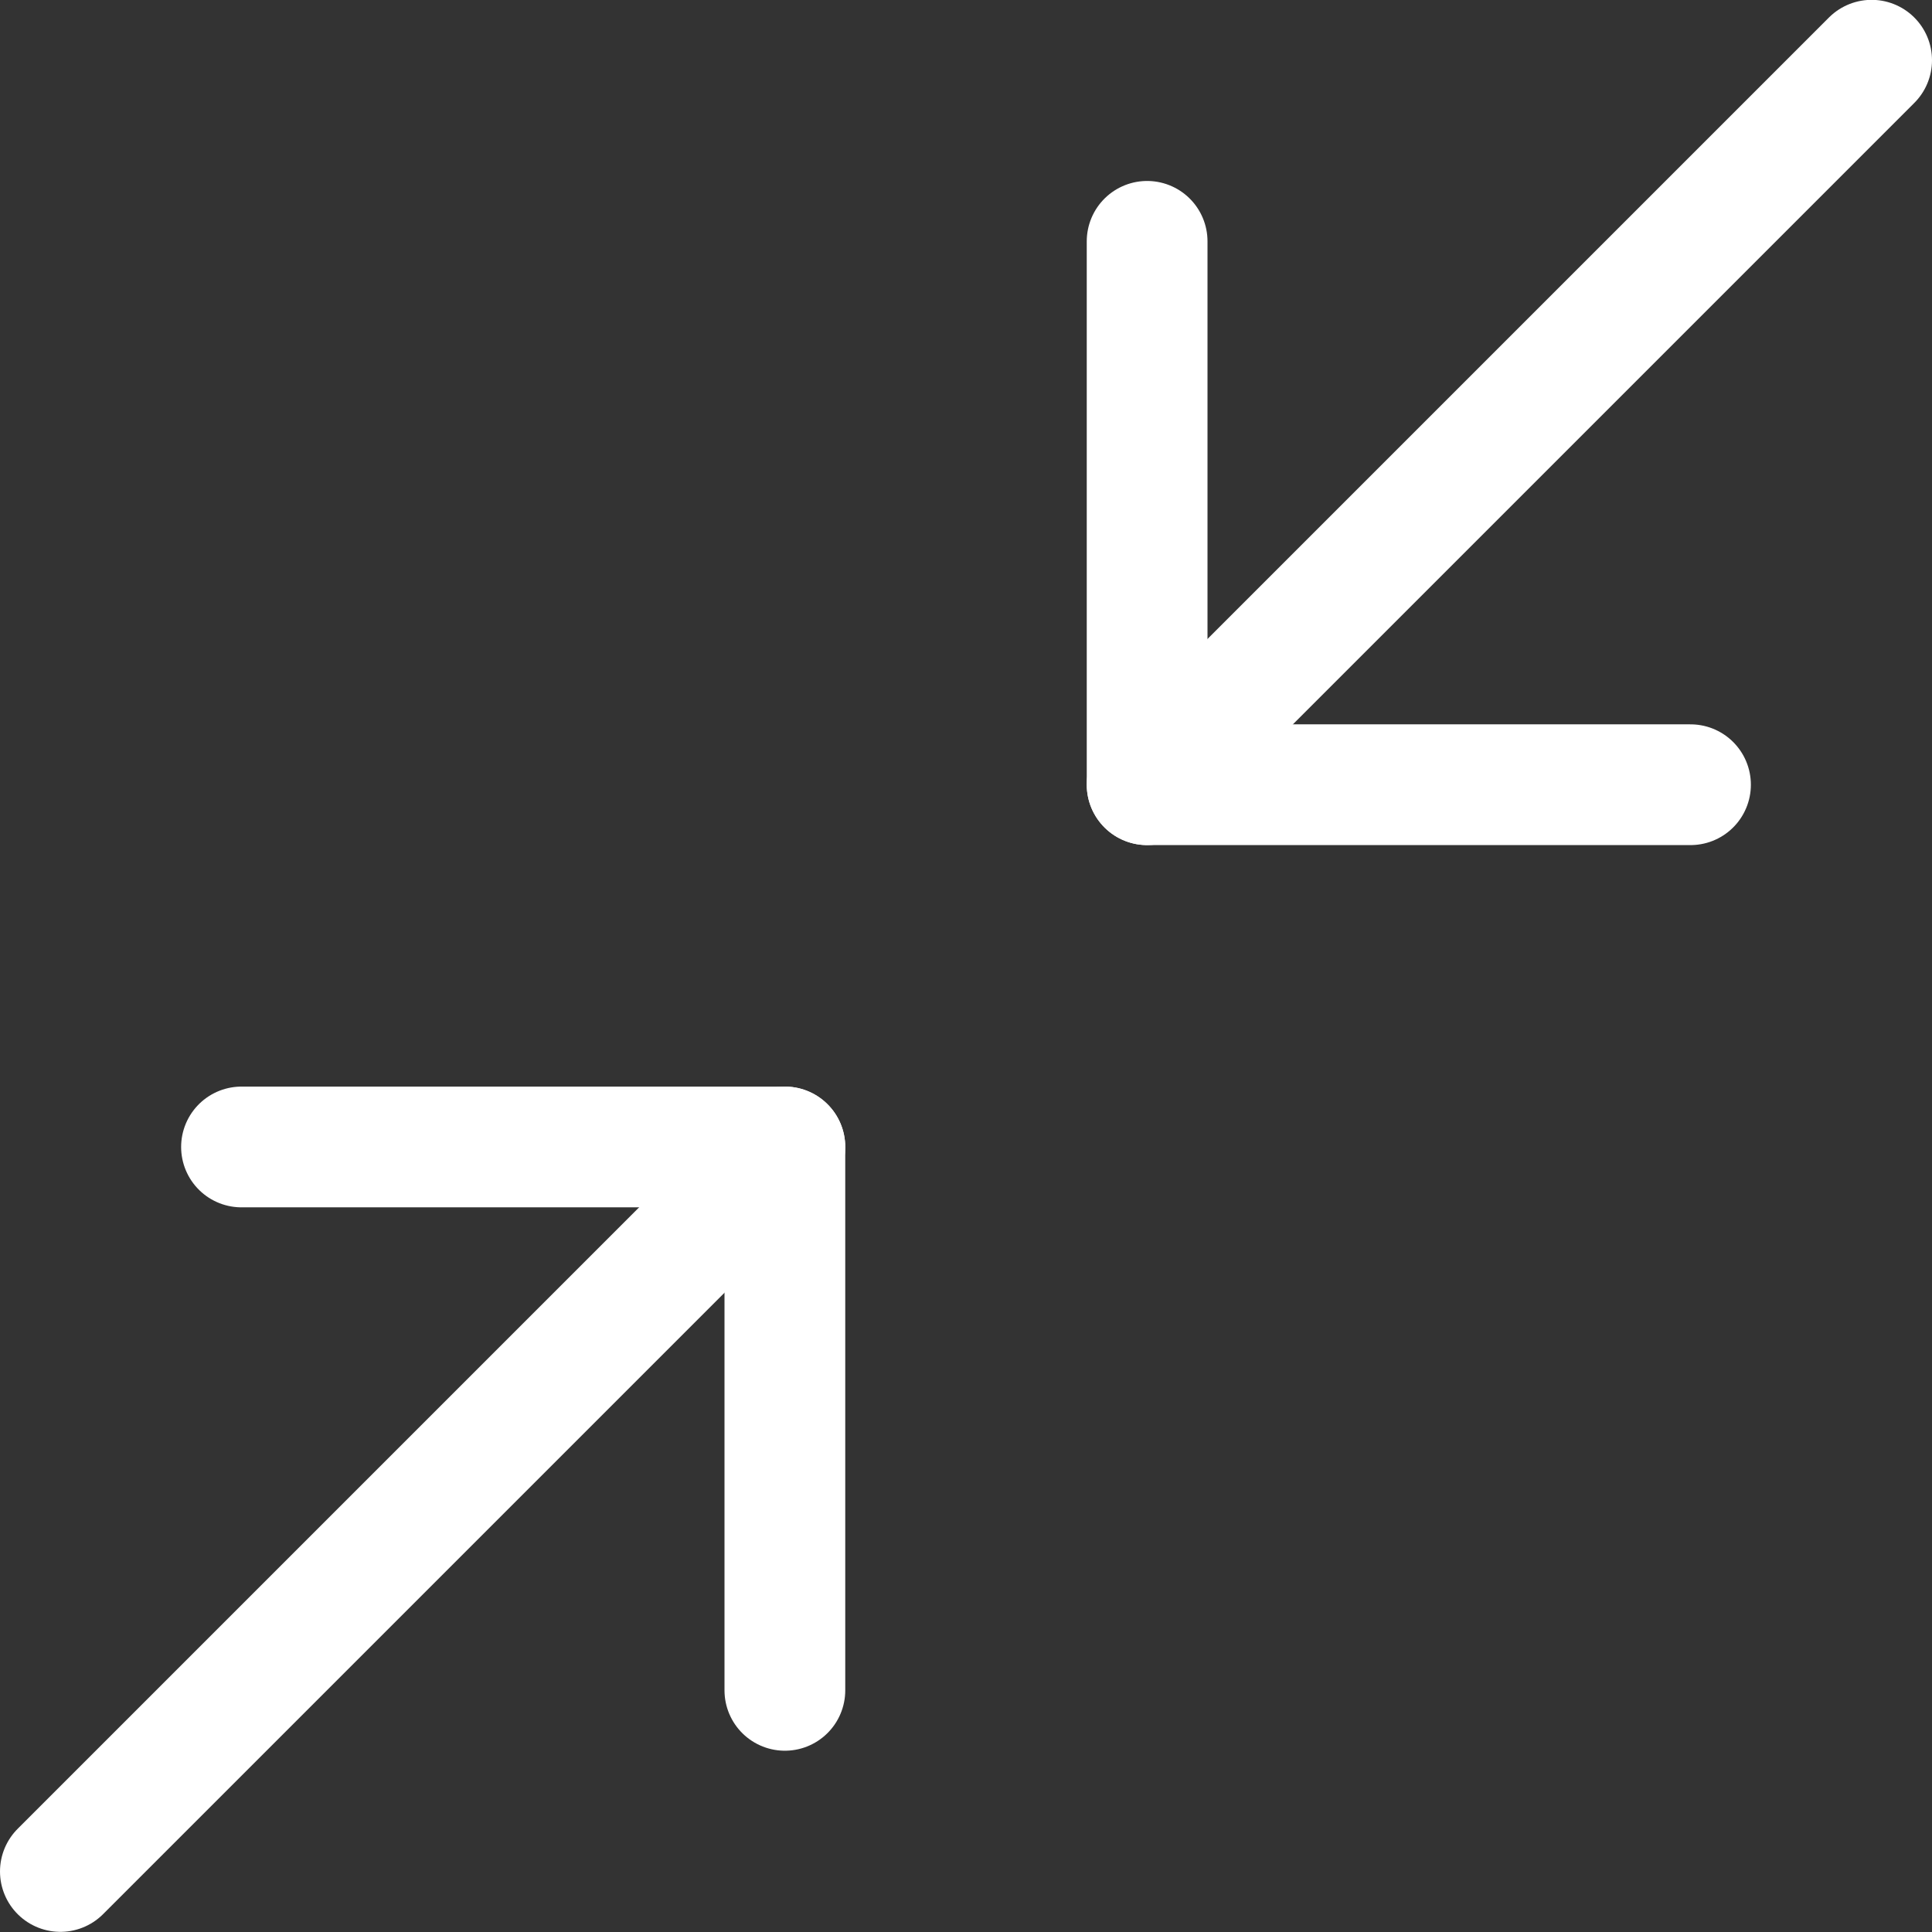 <?xml version="1.0" encoding="UTF-8"?>
<svg width="24px" height="24px" viewBox="0 0 24 24" version="1.1" xmlns="http://www.w3.org/2000/svg" xmlns:xlink="http://www.w3.org/1999/xlink">
    <rect x="0" y="0" width="24" height="24" fill="#333333" stroke="none"/>
    <g id="Page-1" stroke="none" stroke-width="1" fill="none" fill-rule="evenodd" stroke-linecap="round" stroke-linejoin="round">
        <g id="Interface-Essential-/-Expand/Retract-/-shrink-2" stroke="#FFFFFF" stroke-width="1.5">
            <g id="shrink-2">
                <line x1="23.25" y1="0.748" x2="14.25" y2="9.748" id="Shape"></line>
                <polyline id="Shape" points="9.75 20.998 9.75 14.248 3 14.248"></polyline>
                <polyline id="Shape" points="14.25 2.998 14.25 9.748 21 9.748"></polyline>
                <line x1="9.75" y1="14.248" x2="0.75" y2="23.248" id="Shape"></line>
            </g>
        </g>
    </g>
</svg>

